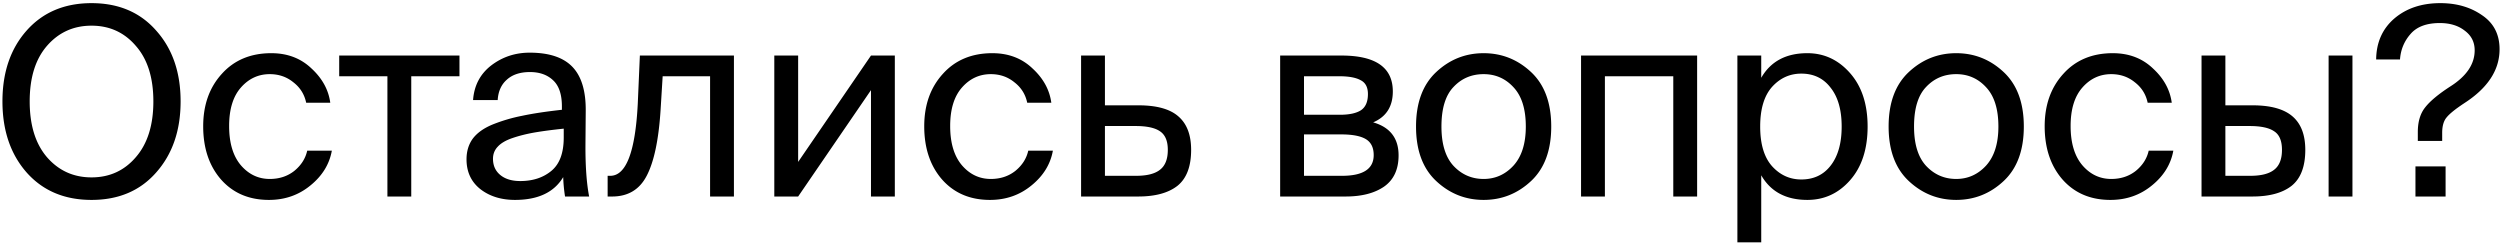 <svg xmlns="http://www.w3.org/2000/svg" fill="none" viewBox="0 0 458 45"><path fill="#000" d="M457.92 9.024c0 3.808-2.16 7.104-6.48 9.888-1.6 1.056-2.672 1.92-3.216 2.592-.544.64-.816 1.584-.816 2.832v1.488h-4.464v-1.632c0-1.888.448-3.392 1.344-4.512.896-1.152 2.432-2.432 4.608-3.84 2.976-1.888 4.464-4.096 4.464-6.624 0-1.504-.608-2.704-1.824-3.6-1.184-.928-2.704-1.392-4.56-1.392-2.432 0-4.224.672-5.376 2.016-1.152 1.312-1.792 2.864-1.92 4.656h-4.368c.032-3.104 1.136-5.6 3.312-7.488 2.208-1.888 5.024-2.832 8.448-2.832 2.976 0 5.52.736 7.632 2.208 2.144 1.44 3.216 3.52 3.216 6.24zM442.512 36v-5.52h5.52V36h-5.52zm-39.191 0V10.176h4.368v9.12h4.992c3.296 0 5.728.672 7.296 2.016 1.568 1.344 2.352 3.392 2.352 6.144 0 3.04-.832 5.232-2.496 6.576-1.664 1.312-4.064 1.968-7.2 1.968h-9.312zm23.28 0V10.176h4.368V36h-4.368zm-18.912-3.792h4.56c1.984 0 3.44-.368 4.368-1.104.96-.736 1.44-1.952 1.44-3.648 0-1.664-.48-2.8-1.44-3.408-.928-.64-2.432-.96-4.512-.96h-4.416v9.12zm-9.823-13.392h-4.416c-.32-1.536-1.104-2.784-2.352-3.744-1.216-.992-2.656-1.488-4.32-1.488-2.08 0-3.84.816-5.28 2.448-1.44 1.632-2.16 3.984-2.16 7.056 0 3.104.72 5.504 2.16 7.2 1.44 1.664 3.2 2.496 5.28 2.496 1.76 0 3.264-.496 4.512-1.488 1.248-1.024 2.032-2.256 2.352-3.696h4.512c-.448 2.496-1.76 4.624-3.936 6.384-2.144 1.76-4.672 2.64-7.584 2.64-3.648 0-6.576-1.248-8.784-3.744-2.176-2.496-3.264-5.744-3.264-9.744 0-3.904 1.136-7.104 3.408-9.6 2.272-2.528 5.296-3.792 9.072-3.792 2.944 0 5.392.928 7.344 2.784 1.984 1.824 3.136 3.92 3.456 6.288zM367.067 13.2c2.464 2.304 3.696 5.632 3.696 9.984s-1.232 7.68-3.696 9.984c-2.464 2.304-5.36 3.456-8.688 3.456-3.328 0-6.224-1.152-8.688-3.456-2.464-2.304-3.696-5.632-3.696-9.984s1.232-7.68 3.696-9.984c2.464-2.304 5.36-3.456 8.688-3.456 3.328 0 6.224 1.152 8.688 3.456zm-8.688 19.584c2.144 0 3.968-.816 5.472-2.448 1.504-1.664 2.256-4.048 2.256-7.152 0-3.2-.752-5.6-2.256-7.2-1.472-1.6-3.296-2.4-5.472-2.4-2.208 0-4.048.784-5.52 2.352-1.472 1.536-2.208 3.952-2.208 7.248 0 3.2.736 5.6 2.208 7.2 1.504 1.6 3.344 2.4 5.52 2.4zm-35.721-22.608v4.08c1.728-3.008 4.544-4.512 8.448-4.512 3.072 0 5.68 1.216 7.824 3.648 2.144 2.432 3.216 5.696 3.216 9.792 0 4.128-1.072 7.408-3.216 9.84-2.112 2.4-4.72 3.6-7.824 3.6-3.904 0-6.72-1.504-8.448-4.512V44.4h-4.368V10.176h4.368zm7.344 22.704c2.272 0 4.064-.848 5.376-2.544 1.344-1.728 2.016-4.112 2.016-7.152s-.672-5.408-2.016-7.104c-1.312-1.728-3.104-2.592-5.376-2.592-2.112 0-3.904.816-5.376 2.448-1.44 1.632-2.16 4.048-2.16 7.248s.72 5.616 2.16 7.248c1.472 1.632 3.264 2.448 5.376 2.448zM310.913 36h-4.368V13.968h-12.528V36h-4.368V10.176h21.264V36zm-30.424-22.8c2.464 2.304 3.696 5.632 3.696 9.984s-1.232 7.68-3.696 9.984c-2.464 2.304-5.36 3.456-8.688 3.456-3.328 0-6.224-1.152-8.688-3.456-2.464-2.304-3.696-5.632-3.696-9.984s1.232-7.68 3.696-9.984c2.464-2.304 5.36-3.456 8.688-3.456 3.328 0 6.224 1.152 8.688 3.456zm-8.688 19.584c2.144 0 3.968-.816 5.472-2.448 1.504-1.664 2.256-4.048 2.256-7.152 0-3.2-.752-5.6-2.256-7.2-1.472-1.6-3.296-2.4-5.472-2.4-2.208 0-4.048.784-5.52 2.352-1.472 1.536-2.208 3.952-2.208 7.248 0 3.2.736 5.6 2.208 7.2 1.504 1.6 3.344 2.4 5.52 2.4zm-26.045-22.608c6.272 0 9.408 2.192 9.408 6.576 0 2.752-1.2 4.64-3.6 5.664 3.104.896 4.656 2.912 4.656 6.048 0 2.56-.88 4.464-2.64 5.712-1.76 1.216-4.112 1.824-7.056 1.824h-12V10.176h11.232zm-.288 10.848c1.696 0 2.976-.272 3.84-.816.864-.576 1.296-1.568 1.296-2.976 0-1.248-.448-2.096-1.344-2.544-.864-.48-2.176-.72-3.936-.72h-6.432v7.056h6.576zm-6.576 11.184h6.96c3.872 0 5.808-1.264 5.808-3.792 0-1.376-.48-2.352-1.44-2.928-.96-.576-2.464-.864-4.512-.864h-6.816v7.584zm-30.325-12.912c3.328 0 5.76.672 7.296 2.016 1.568 1.344 2.352 3.392 2.352 6.144 0 3.04-.832 5.232-2.496 6.576-1.664 1.312-4.064 1.968-7.2 1.968h-10.464V10.176h4.368v9.12h6.144zm-.432 12.912c1.984 0 3.44-.368 4.368-1.104.96-.736 1.44-1.952 1.44-3.648 0-1.632-.48-2.768-1.44-3.408-.928-.64-2.416-.96-4.464-.96h-5.616v9.12h5.712zm-15.534-13.392h-4.416c-.32-1.536-1.104-2.784-2.352-3.744-1.216-.992-2.656-1.488-4.32-1.488-2.08 0-3.84.816-5.28 2.448-1.44 1.632-2.16 3.984-2.16 7.056 0 3.104.72 5.504 2.16 7.2 1.44 1.664 3.2 2.496 5.28 2.496 1.76 0 3.264-.496 4.512-1.488 1.248-1.024 2.032-2.256 2.352-3.696h4.512c-.448 2.496-1.76 4.624-3.936 6.384-2.144 1.76-4.672 2.64-7.584 2.64-3.648 0-6.576-1.248-8.784-3.744-2.176-2.496-3.264-5.744-3.264-9.744 0-3.904 1.136-7.104 3.408-9.6 2.272-2.528 5.296-3.792 9.072-3.792 2.944 0 5.392.928 7.344 2.784 1.984 1.824 3.136 3.92 3.456 6.288zm-33.037-2.304L146.22 36h-4.368V10.176h4.368v19.488l13.344-19.488h4.368V36h-4.368V16.512zM134.455 36h-4.368V13.968h-8.688l-.384 6.24c-.352 5.44-1.2 9.44-2.544 12-1.312 2.528-3.424 3.792-6.336 3.792h-.816v-3.792h.48c2.912 0 4.592-4.4 5.04-13.2l.384-8.832h17.232V36zm-48.988-6.816c0-1.472.384-2.736 1.152-3.792.8-1.056 2.016-1.92 3.648-2.592a30.085 30.085 0 015.376-1.584c1.952-.416 4.384-.784 7.296-1.104v-.624c0-2.208-.544-3.808-1.632-4.8-1.056-.992-2.464-1.488-4.224-1.488-1.792 0-3.2.464-4.224 1.392-1.024.896-1.584 2.144-1.68 3.744h-4.512c.192-2.656 1.296-4.768 3.312-6.336 2.048-1.568 4.4-2.352 7.056-2.352 3.552 0 6.16.864 7.824 2.592 1.664 1.728 2.48 4.416 2.448 8.064l-.048 5.952c-.032 4 .192 7.248.672 9.744h-4.416a28.821 28.821 0 01-.336-3.552c-1.664 2.784-4.608 4.176-8.832 4.176-2.528 0-4.64-.656-6.336-1.968-1.696-1.344-2.544-3.168-2.544-5.472zm17.808-5.616c-2.144.224-3.952.464-5.424.72-1.44.256-2.768.592-3.984 1.008-1.216.416-2.112.944-2.688 1.584-.576.608-.864 1.344-.864 2.208 0 1.248.448 2.24 1.344 2.976.896.736 2.112 1.104 3.648 1.104 2.304 0 4.208-.624 5.712-1.872 1.504-1.248 2.256-3.28 2.256-6.096v-1.632zm-27.933-9.6V36h-4.368V13.968h-8.832v-3.792h22.032v3.792h-8.832zm-14.835 4.848H56.09c-.32-1.536-1.104-2.784-2.352-3.744-1.216-.992-2.656-1.488-4.32-1.488-2.08 0-3.84.816-5.28 2.448-1.44 1.632-2.16 3.984-2.16 7.056 0 3.104.72 5.504 2.16 7.2 1.44 1.664 3.2 2.496 5.28 2.496 1.76 0 3.264-.496 4.512-1.488 1.248-1.024 2.032-2.256 2.352-3.696h4.512c-.448 2.496-1.76 4.624-3.936 6.384-2.144 1.76-4.672 2.64-7.584 2.64-3.648 0-6.576-1.248-8.784-3.744-2.176-2.496-3.264-5.744-3.264-9.744 0-3.904 1.136-7.104 3.408-9.6 2.272-2.528 5.296-3.792 9.072-3.792 2.944 0 5.392.928 7.344 2.784 1.984 1.824 3.136 3.92 3.456 6.288zM28.624 31.584c-2.944 3.36-6.896 5.04-11.856 5.04s-8.928-1.68-11.904-5.04C1.92 28.224.448 23.888.448 18.576c0-5.312 1.472-9.632 4.416-12.96C7.84 2.256 11.808.576 16.768.576s8.912 1.68 11.856 5.04c2.976 3.328 4.464 7.648 4.464 12.96 0 5.312-1.488 9.648-4.464 13.008zM8.608 28.8c2.144 2.464 4.864 3.696 8.16 3.696 3.296 0 6-1.232 8.112-3.696 2.144-2.464 3.216-5.872 3.216-10.224S27.024 10.832 24.88 8.4c-2.112-2.464-4.816-3.696-8.112-3.696-3.296 0-6.016 1.232-8.16 3.696-2.112 2.432-3.168 5.824-3.168 10.176s1.056 7.76 3.168 10.224z"/></svg>